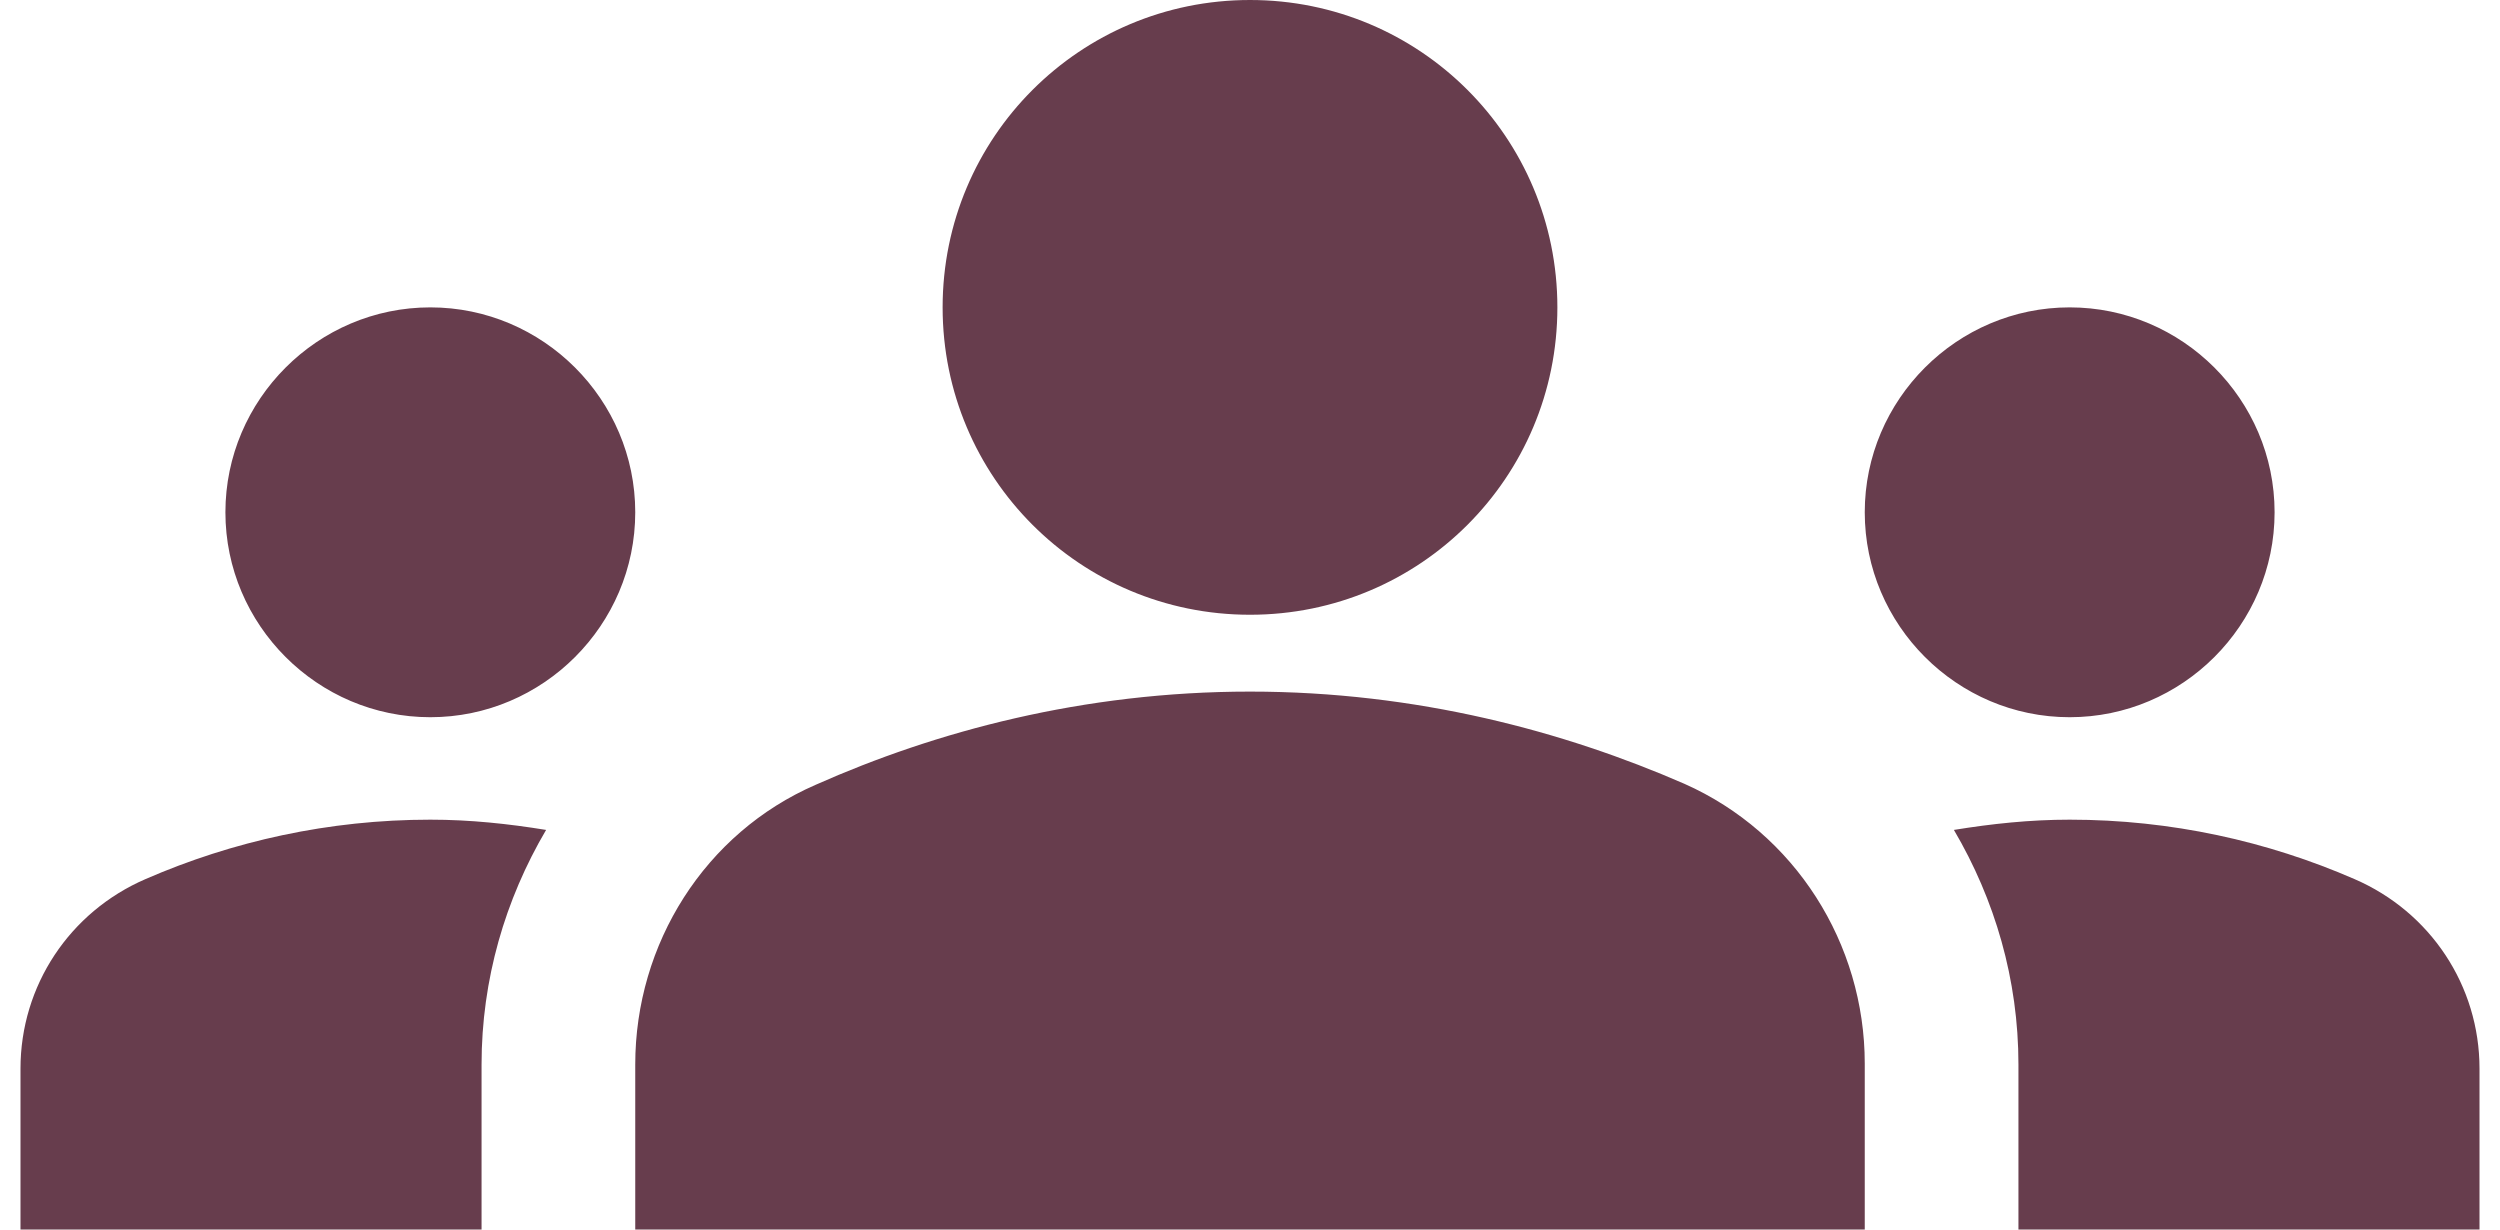 <?xml version="1.0" encoding="UTF-8"?> <svg xmlns="http://www.w3.org/2000/svg" width="61" height="30" viewBox="0 0 61 30" fill="none"><path d="M30.5 16.875C34.575 16.875 38.175 17.85 41.1 19.125C43.8 20.325 45.5 23.025 45.5 25.95V30H15.5V25.975C15.5 23.025 17.2 20.325 19.9 19.15C22.825 17.85 26.425 16.875 30.5 16.875ZM10.5 17.5C13.25 17.5 15.5 15.25 15.5 12.5C15.5 9.75 13.25 7.5 10.5 7.5C7.75 7.5 5.5 9.75 5.5 12.5C5.5 15.25 7.75 17.5 10.5 17.5ZM13.325 20.25C12.4 20.1 11.475 20 10.5 20C8.025 20 5.675 20.525 3.55 21.45C1.7 22.25 0.5 24.05 0.5 26.075V30H11.75V25.975C11.75 23.9 12.325 21.95 13.325 20.25ZM50.5 17.5C53.25 17.5 55.5 15.25 55.5 12.5C55.5 9.75 53.25 7.5 50.5 7.5C47.75 7.5 45.5 9.75 45.5 12.5C45.5 15.25 47.75 17.5 50.5 17.5ZM60.5 26.075C60.5 24.05 59.3 22.25 57.45 21.45C55.325 20.525 52.975 20 50.5 20C49.525 20 48.6 20.1 47.675 20.25C48.675 21.95 49.25 23.9 49.25 25.975V30H60.5V26.075ZM30.5 0C34.65 0 38 3.35 38 7.5C38 11.65 34.65 15 30.5 15C26.35 15 23 11.65 23 7.5C23 3.35 26.35 0 30.5 0Z" fill="#673D4D"></path></svg> 